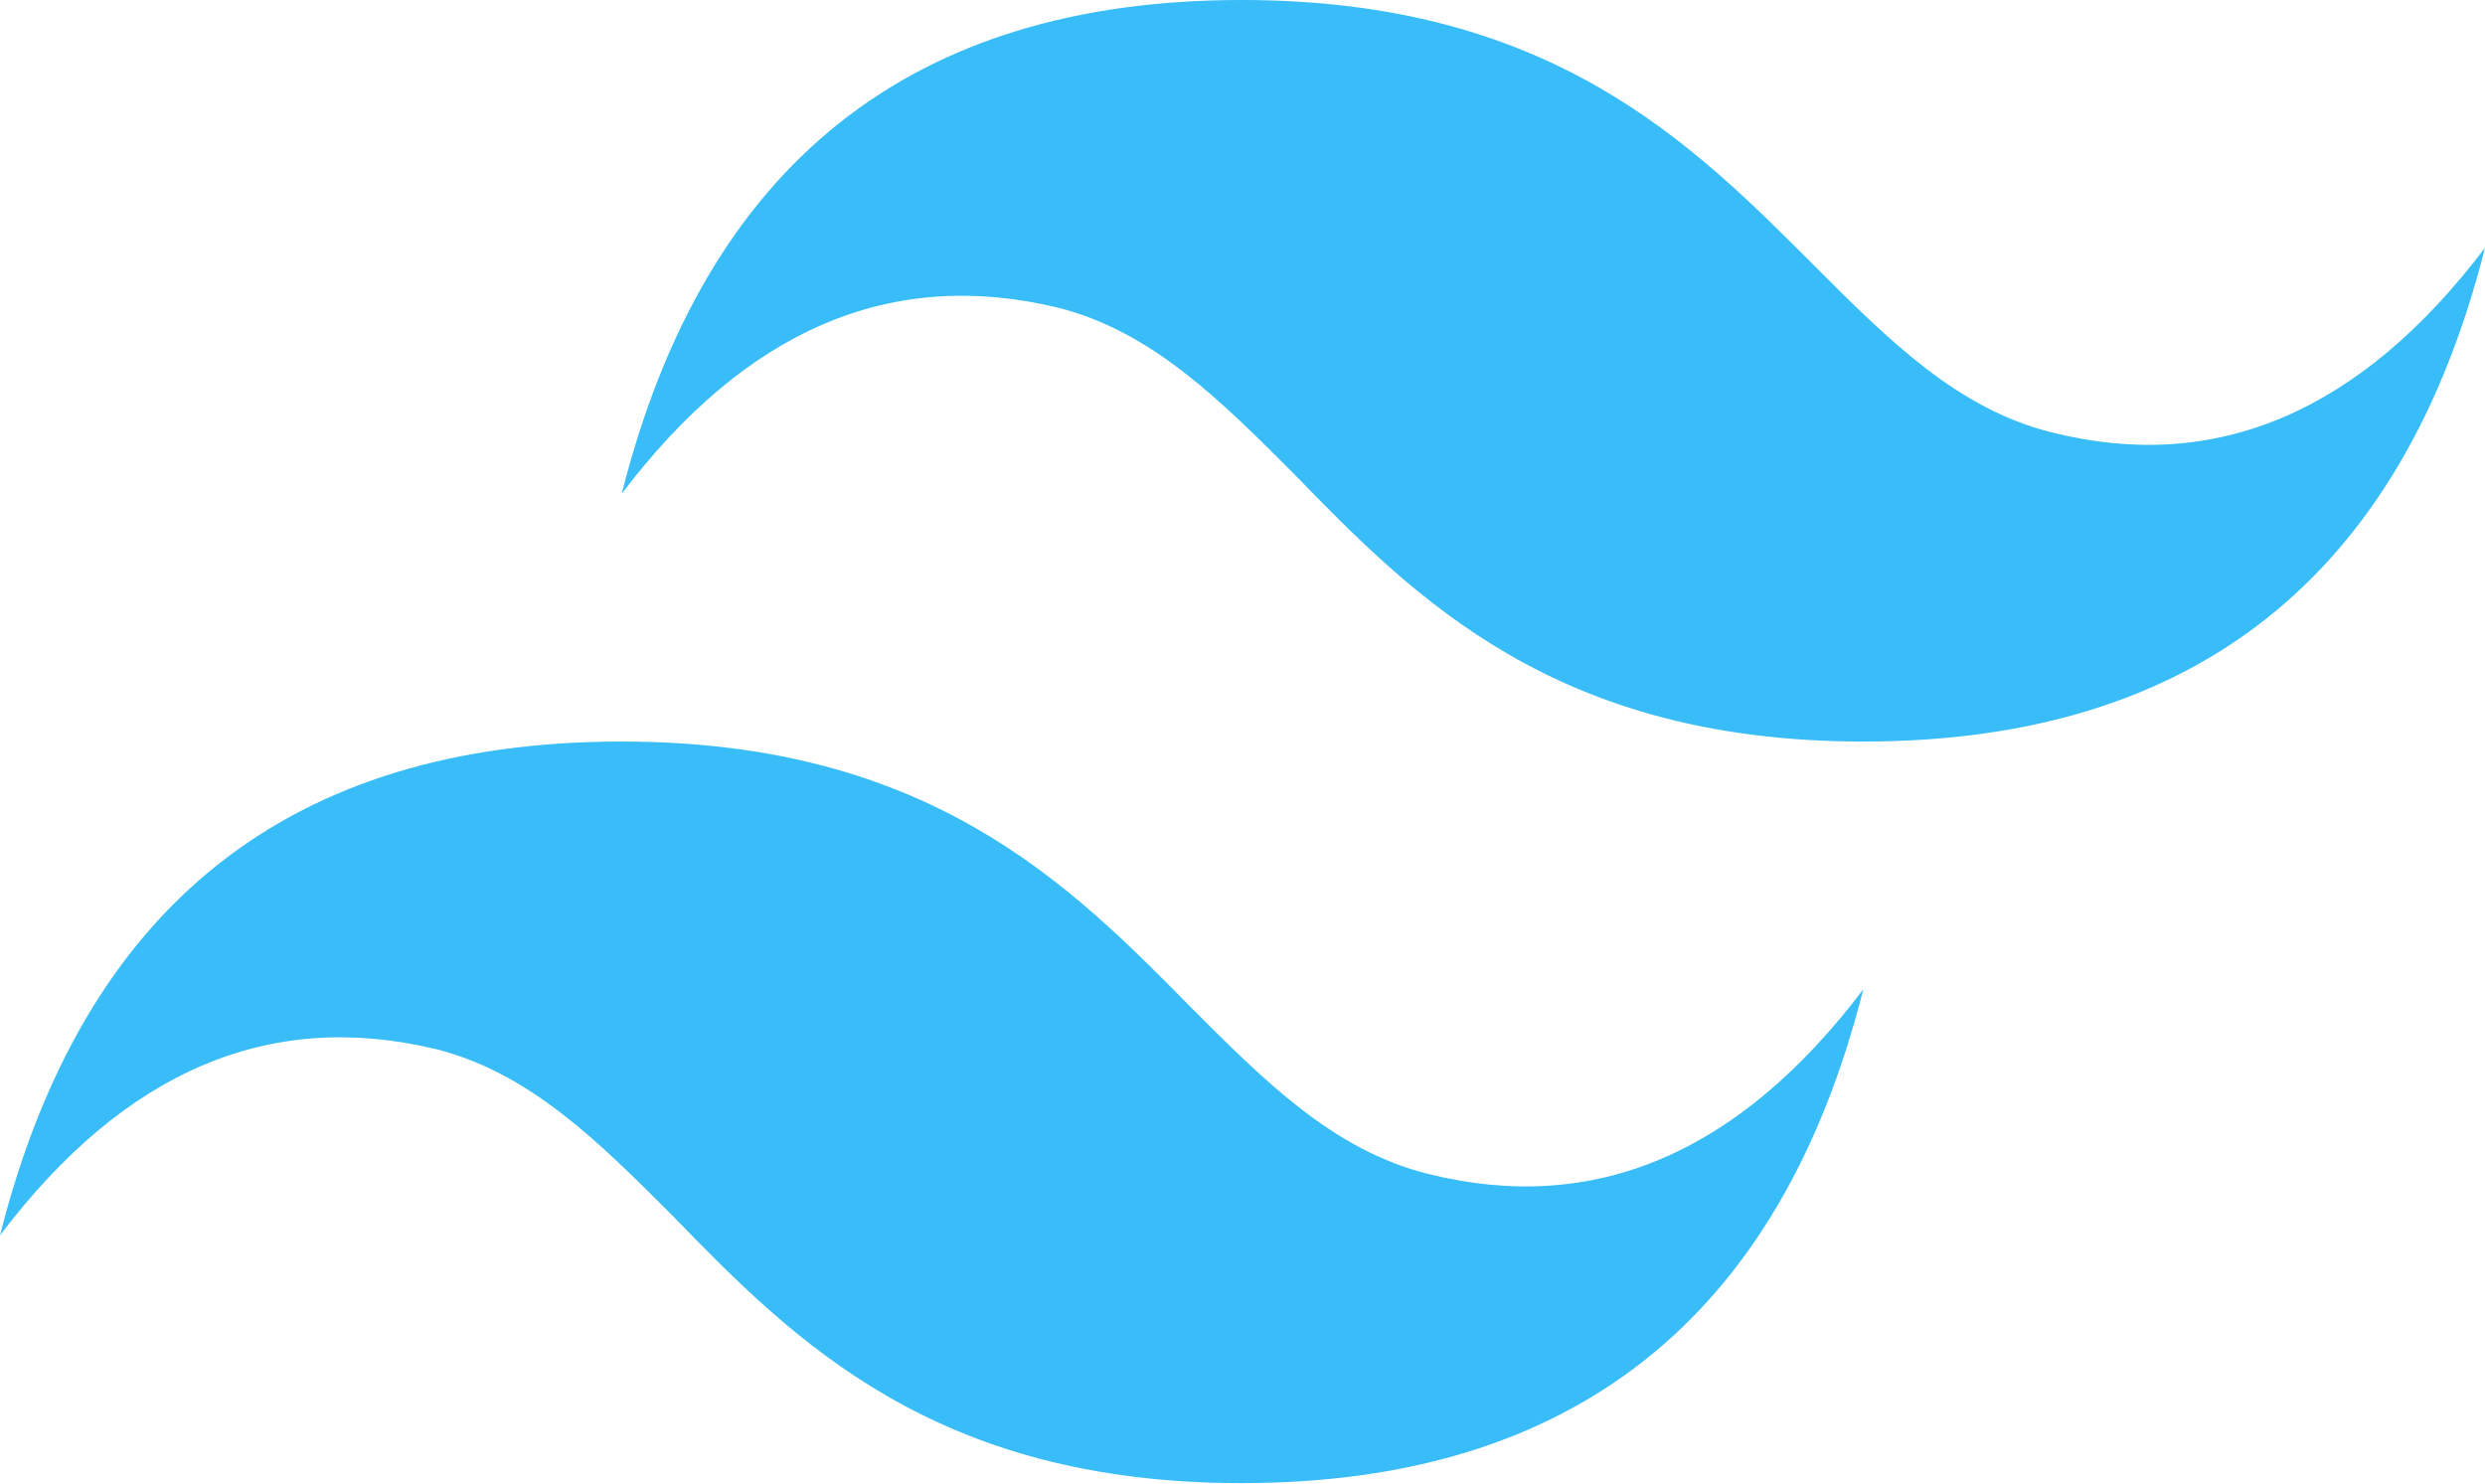 <svg width="72" height="43" viewBox="0 0 72 43" fill="none" xmlns="http://www.w3.org/2000/svg">
<path fill-rule="evenodd" clip-rule="evenodd" d="M35.974 0C26.391 0 20.422 4.769 18.013 14.307C21.626 9.538 25.815 7.756 30.633 8.909C33.356 9.59 35.346 11.582 37.492 13.73C41.001 17.346 45.085 21.486 53.987 21.486C63.569 21.486 69.591 16.717 72 7.18C68.387 11.948 64.198 13.73 59.433 12.525C56.71 11.844 54.72 9.852 52.573 7.704C49.012 4.14 44.928 0 35.974 0ZM18.013 21.486C8.378 21.486 2.409 26.255 0 35.793C3.613 31.024 7.802 29.242 12.62 30.395C15.342 31.077 17.332 33.068 19.479 35.217C22.988 38.833 27.072 42.973 35.974 42.973C45.556 42.973 51.578 38.204 53.987 28.666C50.374 33.435 46.185 35.217 41.367 34.011C38.644 33.33 36.654 31.339 34.508 29.19C30.999 25.626 26.915 21.486 18.013 21.486Z" fill="#38BDF8"/>
</svg>
